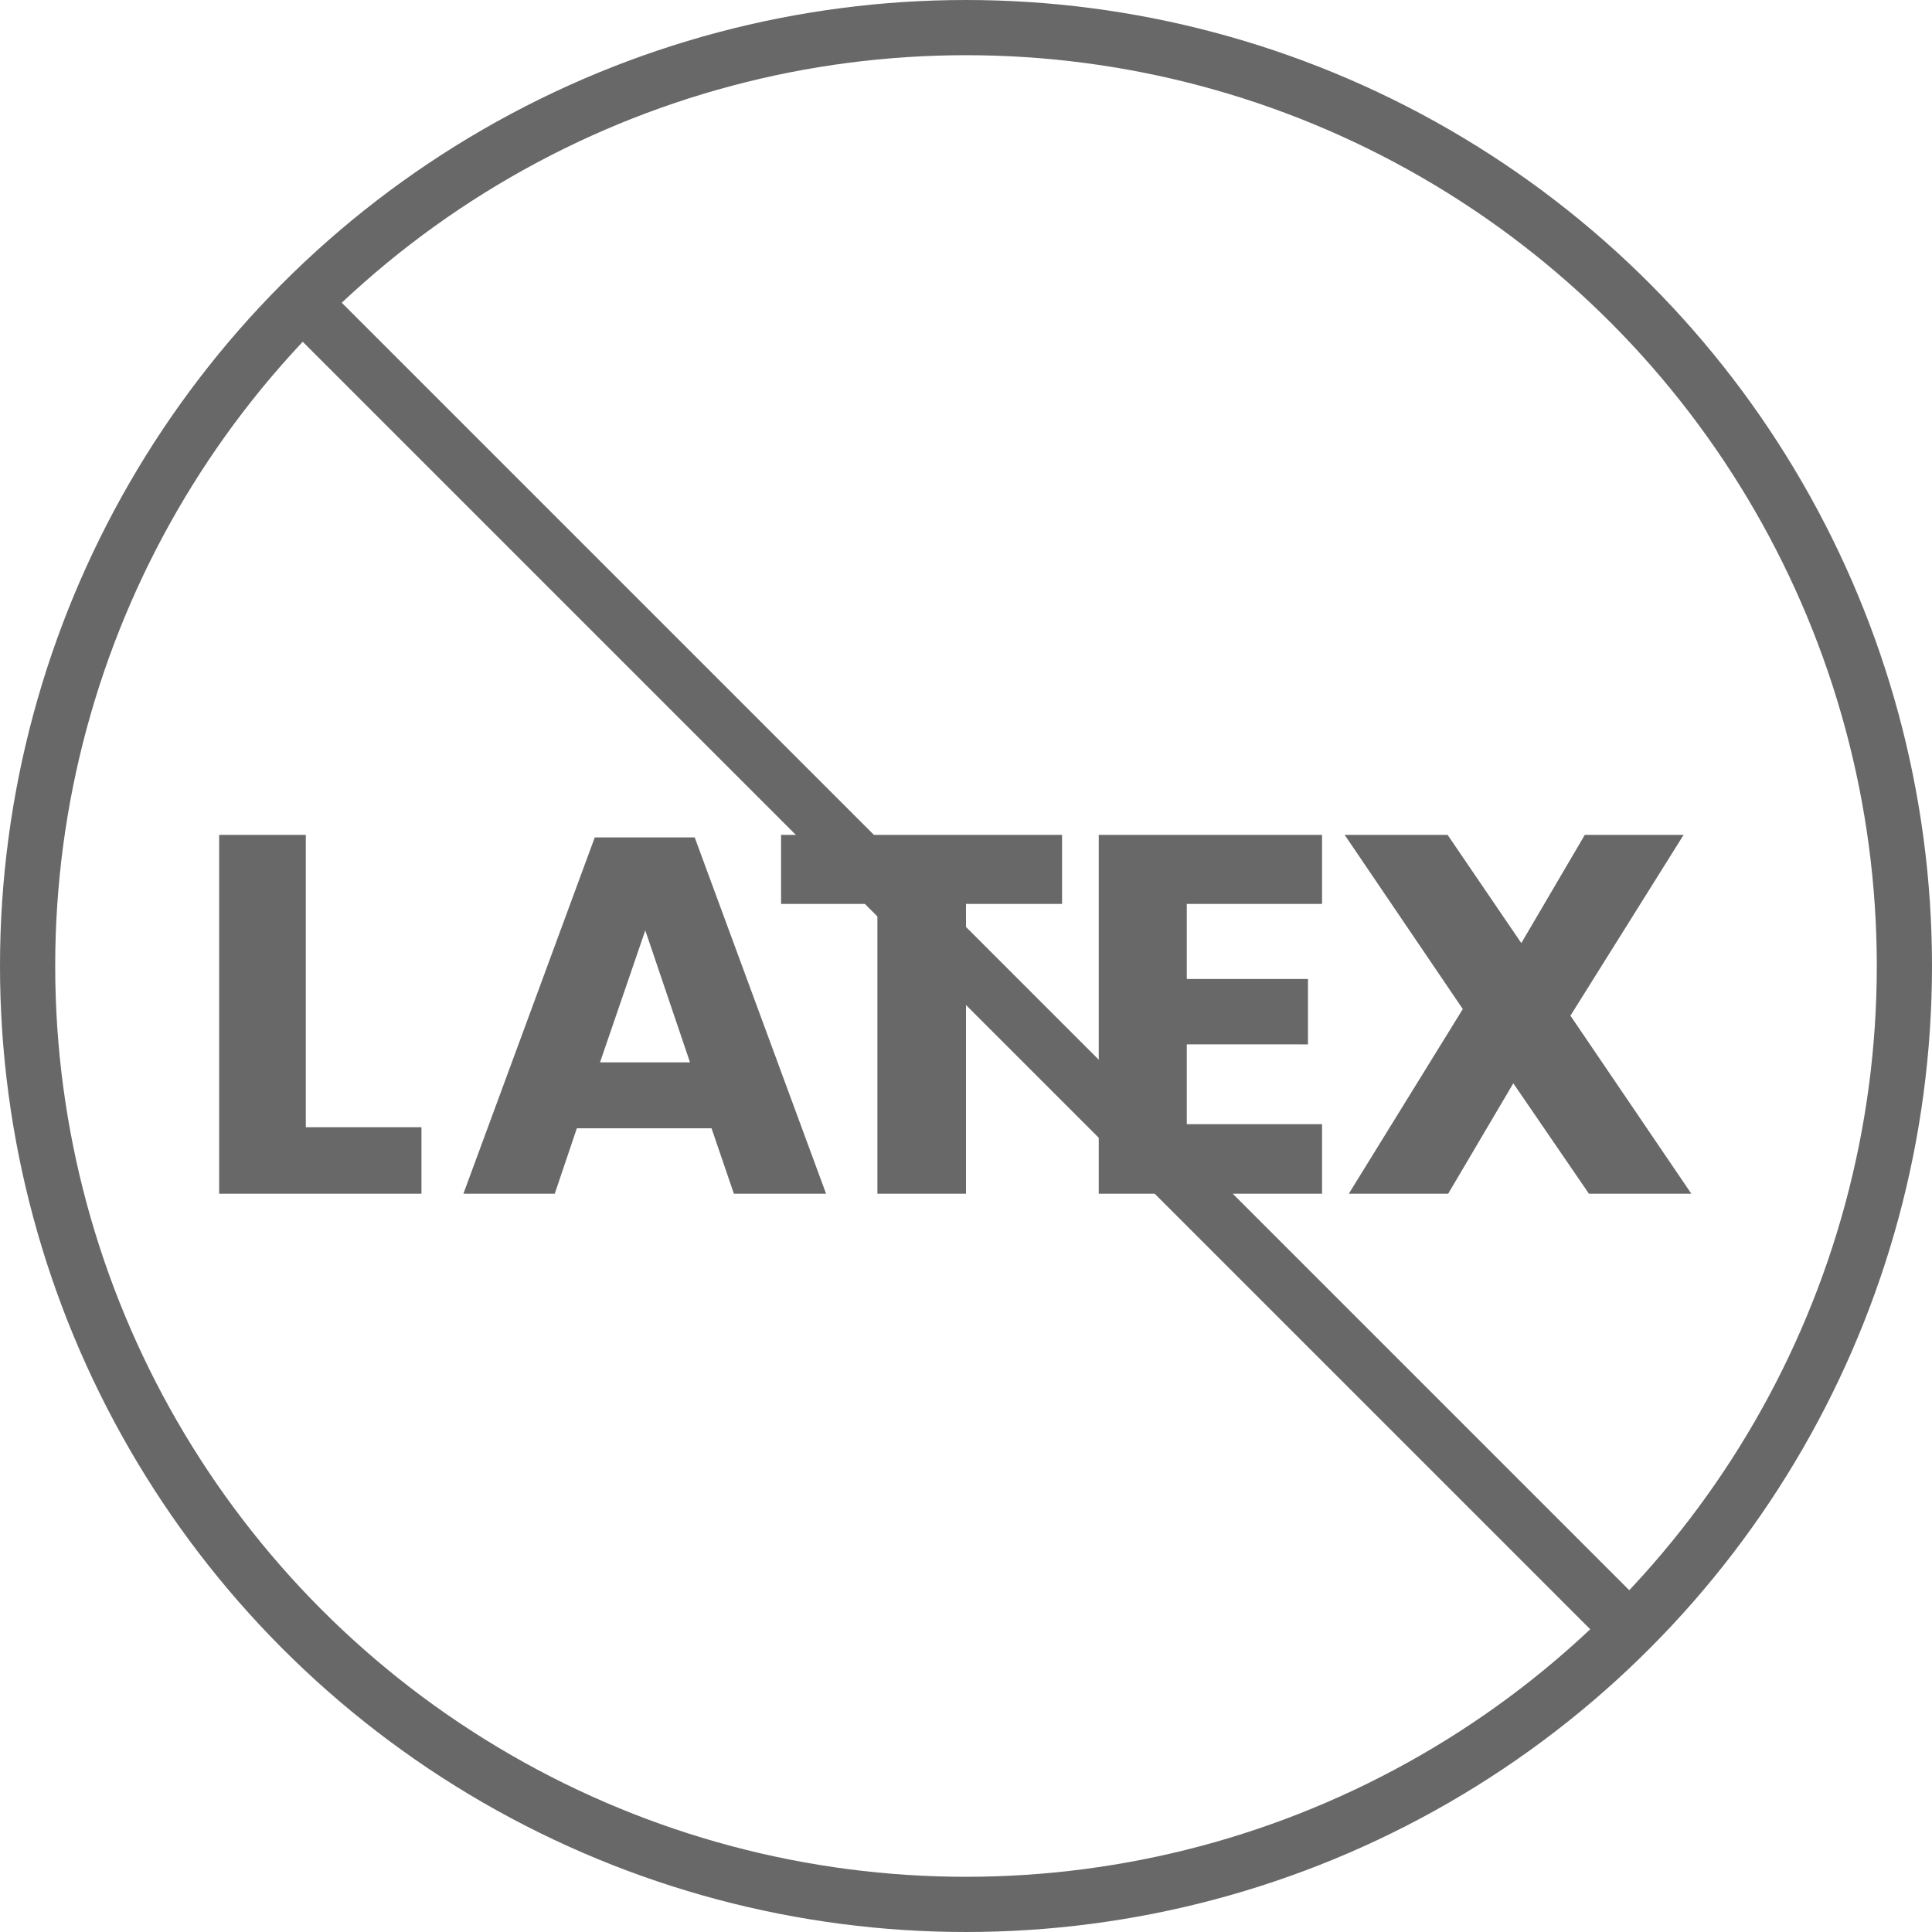 <svg xmlns="http://www.w3.org/2000/svg" viewBox="0 0 70 70"><defs><style>.cls-1{fill:none;stroke:#686868;stroke-linecap:round;stroke-miterlimit:10;stroke-width:2px;}.cls-2{fill:#686868;}</style></defs><g id="Ebene_2" data-name="Ebene 2"><g id="mustard"><circle class="cls-1" cx="35" cy="35" r="34"/><line class="cls-1" x1="11.3" y1="11.3" x2="58.8" y2="58.8"/><path class="cls-2" d="M11.08,40.84h4.19v2.41H7.94v-13h3.14Z"/><path class="cls-2" d="M25.78,40.88H20.9l-.8,2.37H16.79l4.76-12.91h3.62l4.76,12.91H26.59ZM25,38.49l-1.62-4.78-1.64,4.78Z"/><path class="cls-2" d="M38.48,30.25v2.5H35v10.5H31.79V32.75H28.3v-2.5Z"/><path class="cls-2" d="M43,32.75v2.72h4.39v2.37H43v2.89H47.9v2.52H39.81v-13H47.9v2.5Z"/><path class="cls-2" d="M57.57,43.25l-2.74-4-2.36,4h-3.6L53,36.56l-4.28-6.31h3.73l2.67,3.92,2.3-3.92H61l-4.1,6.55,4.38,6.45Z"/></g></g></svg>